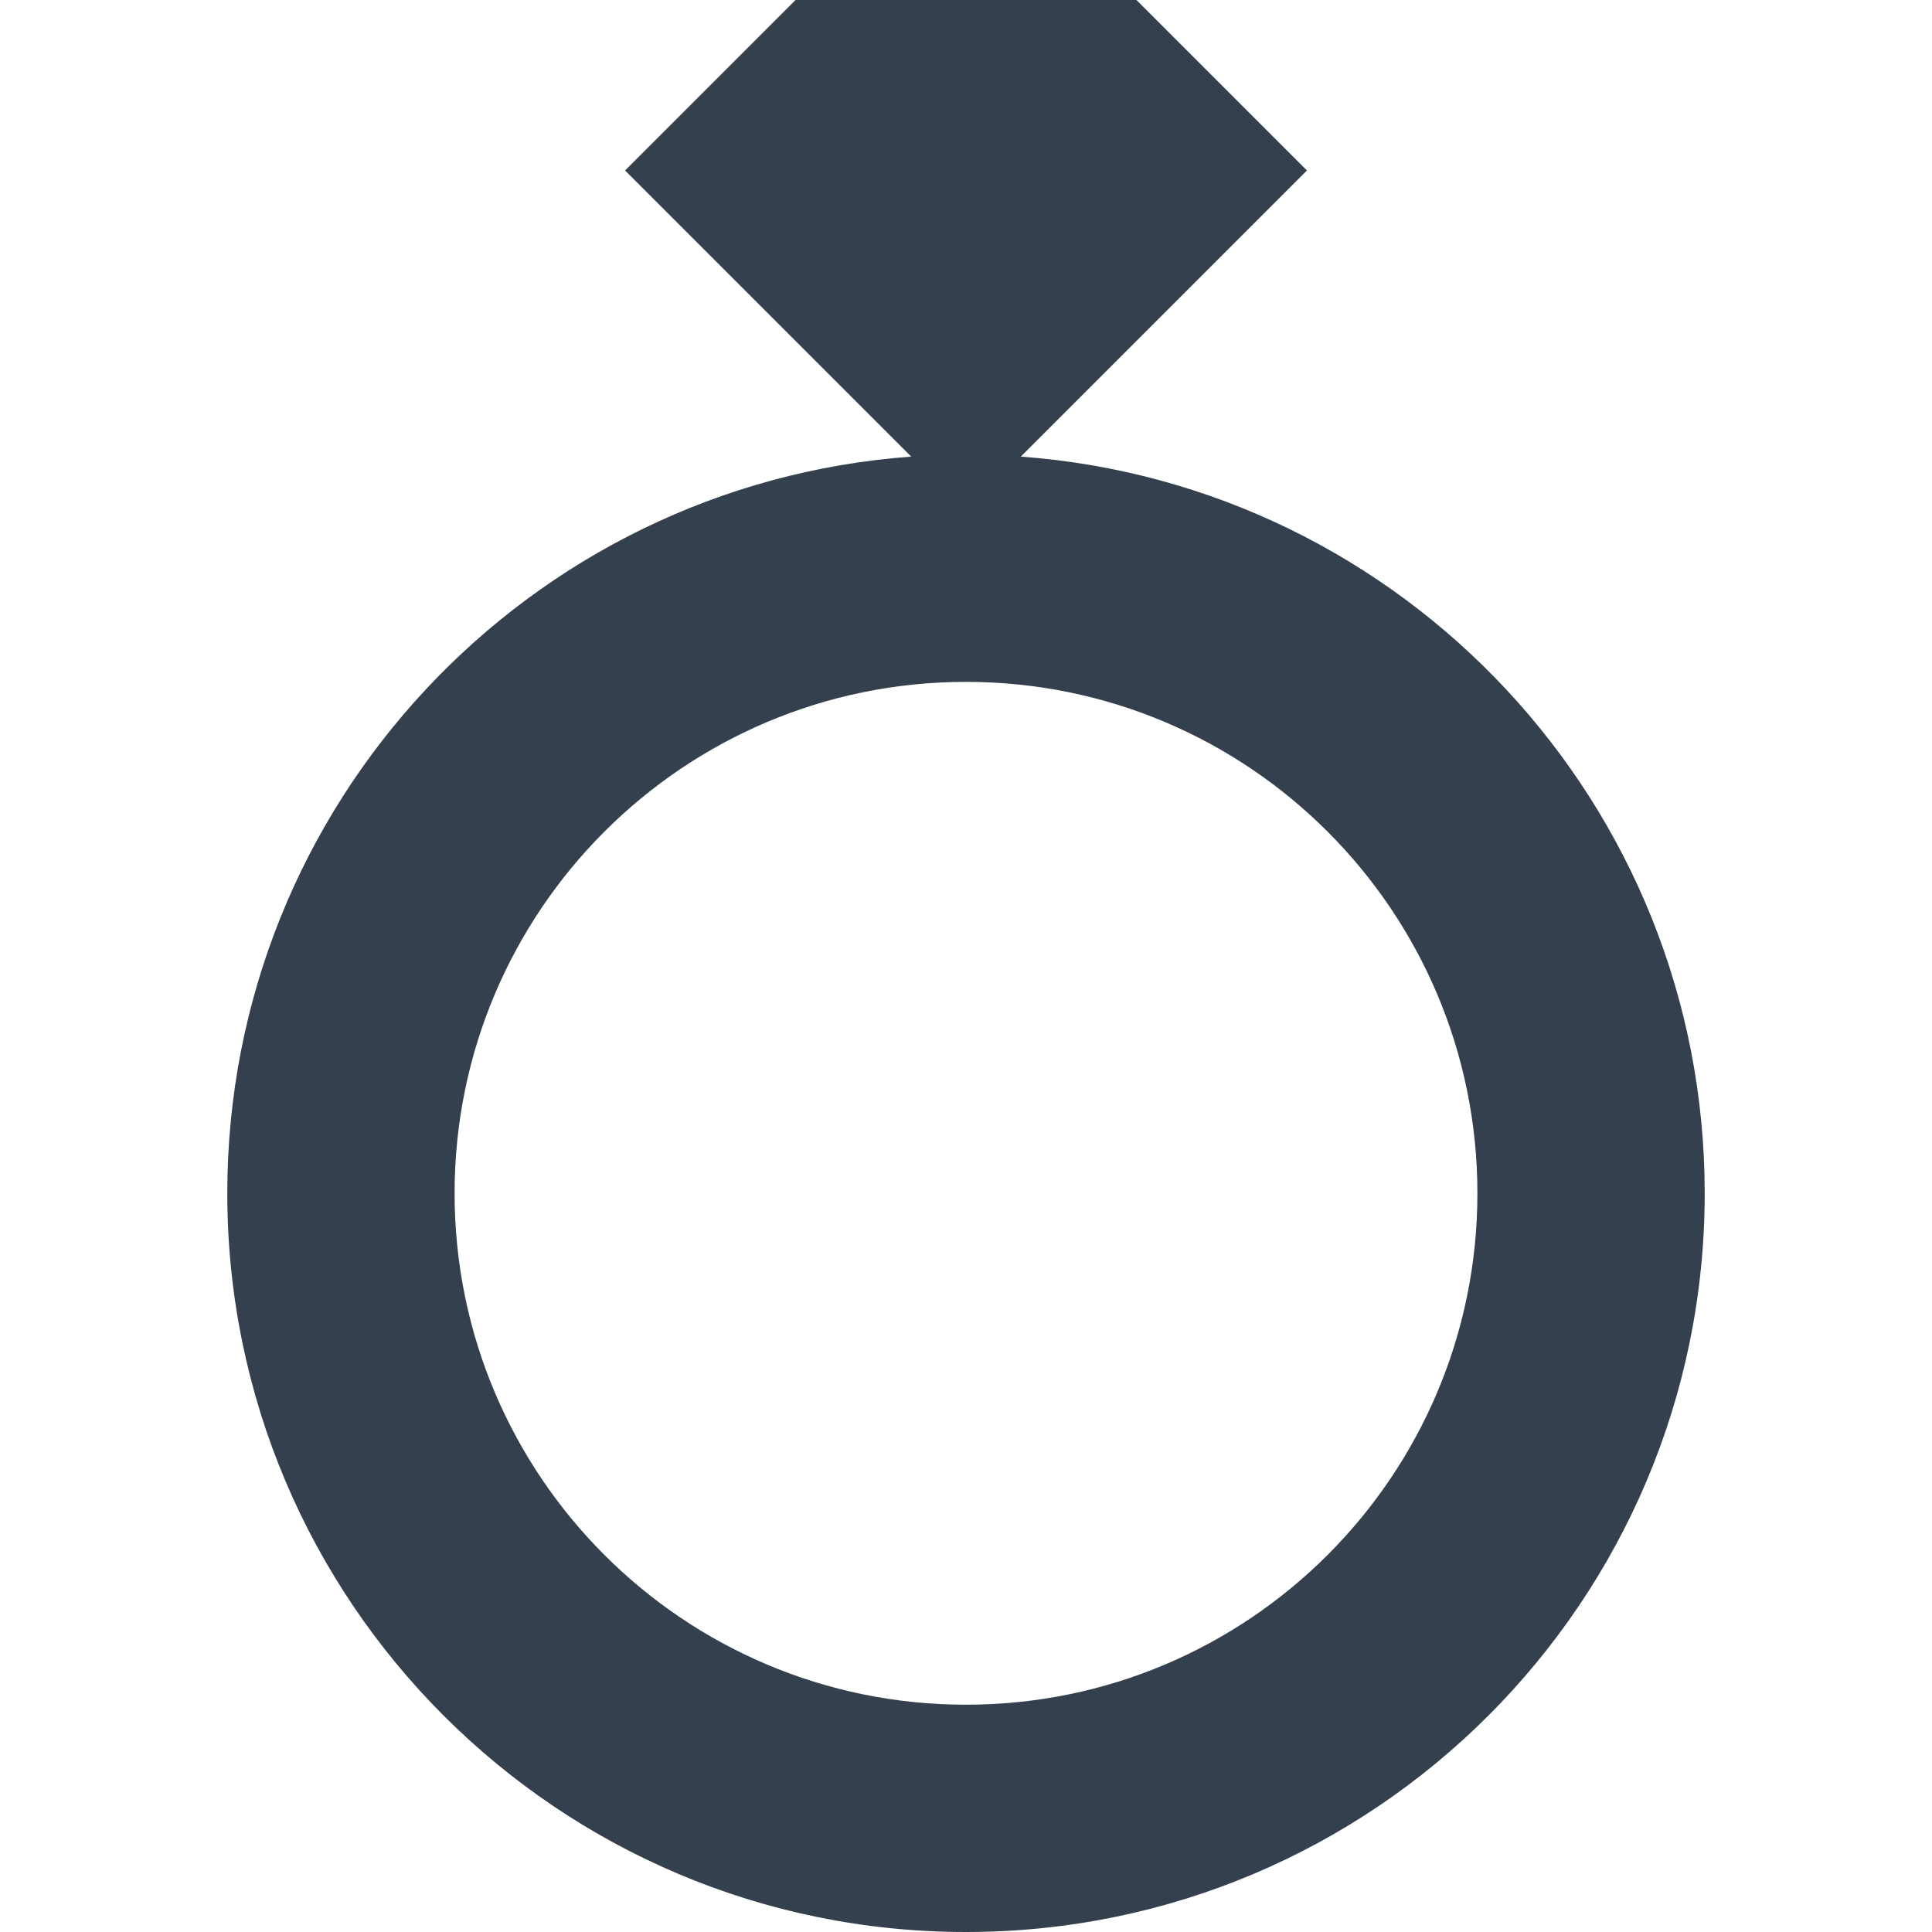 <?xml version="1.0" encoding="iso-8859-1"?>
<!-- Generator: Adobe Illustrator 19.0.0, SVG Export Plug-In . SVG Version: 6.00 Build 0)  -->
<svg xmlns="http://www.w3.org/2000/svg" xmlns:xlink="http://www.w3.org/1999/xlink" version="1.1" id="Layer_1" x="0px" y="0px" viewBox="0 0 512 512" style="enable-background:new 0 0 512 512;" xml:space="preserve" width="512px" height="512px">
<g>
	<g>
		<path d="M270.523,121.007l75.83-75.83L301.176,0h-90.353l-45.177,45.176l75.83,75.83    c-101.335,7.432-181.242,91.996-181.242,195.229C60.235,424.353,147.882,512,256,512s195.765-87.647,195.765-195.765    C451.765,213.003,371.857,128.438,270.523,121.007z M256,451.765c-74.851,0-135.529-60.678-135.529-135.529    S181.149,180.706,256,180.706s135.529,60.678,135.529,135.529S330.851,451.765,256,451.765z" fill="#34404E"/>
	</g>
</g>
<g>
</g>
<g>
</g>
<g>
</g>
<g>
</g>
<g>
</g>
<g>
</g>
<g>
</g>
<g>
</g>
<g>
</g>
<g>
</g>
<g>
</g>
<g>
</g>
<g>
</g>
<g>
</g>
<g>
</g>
</svg>
